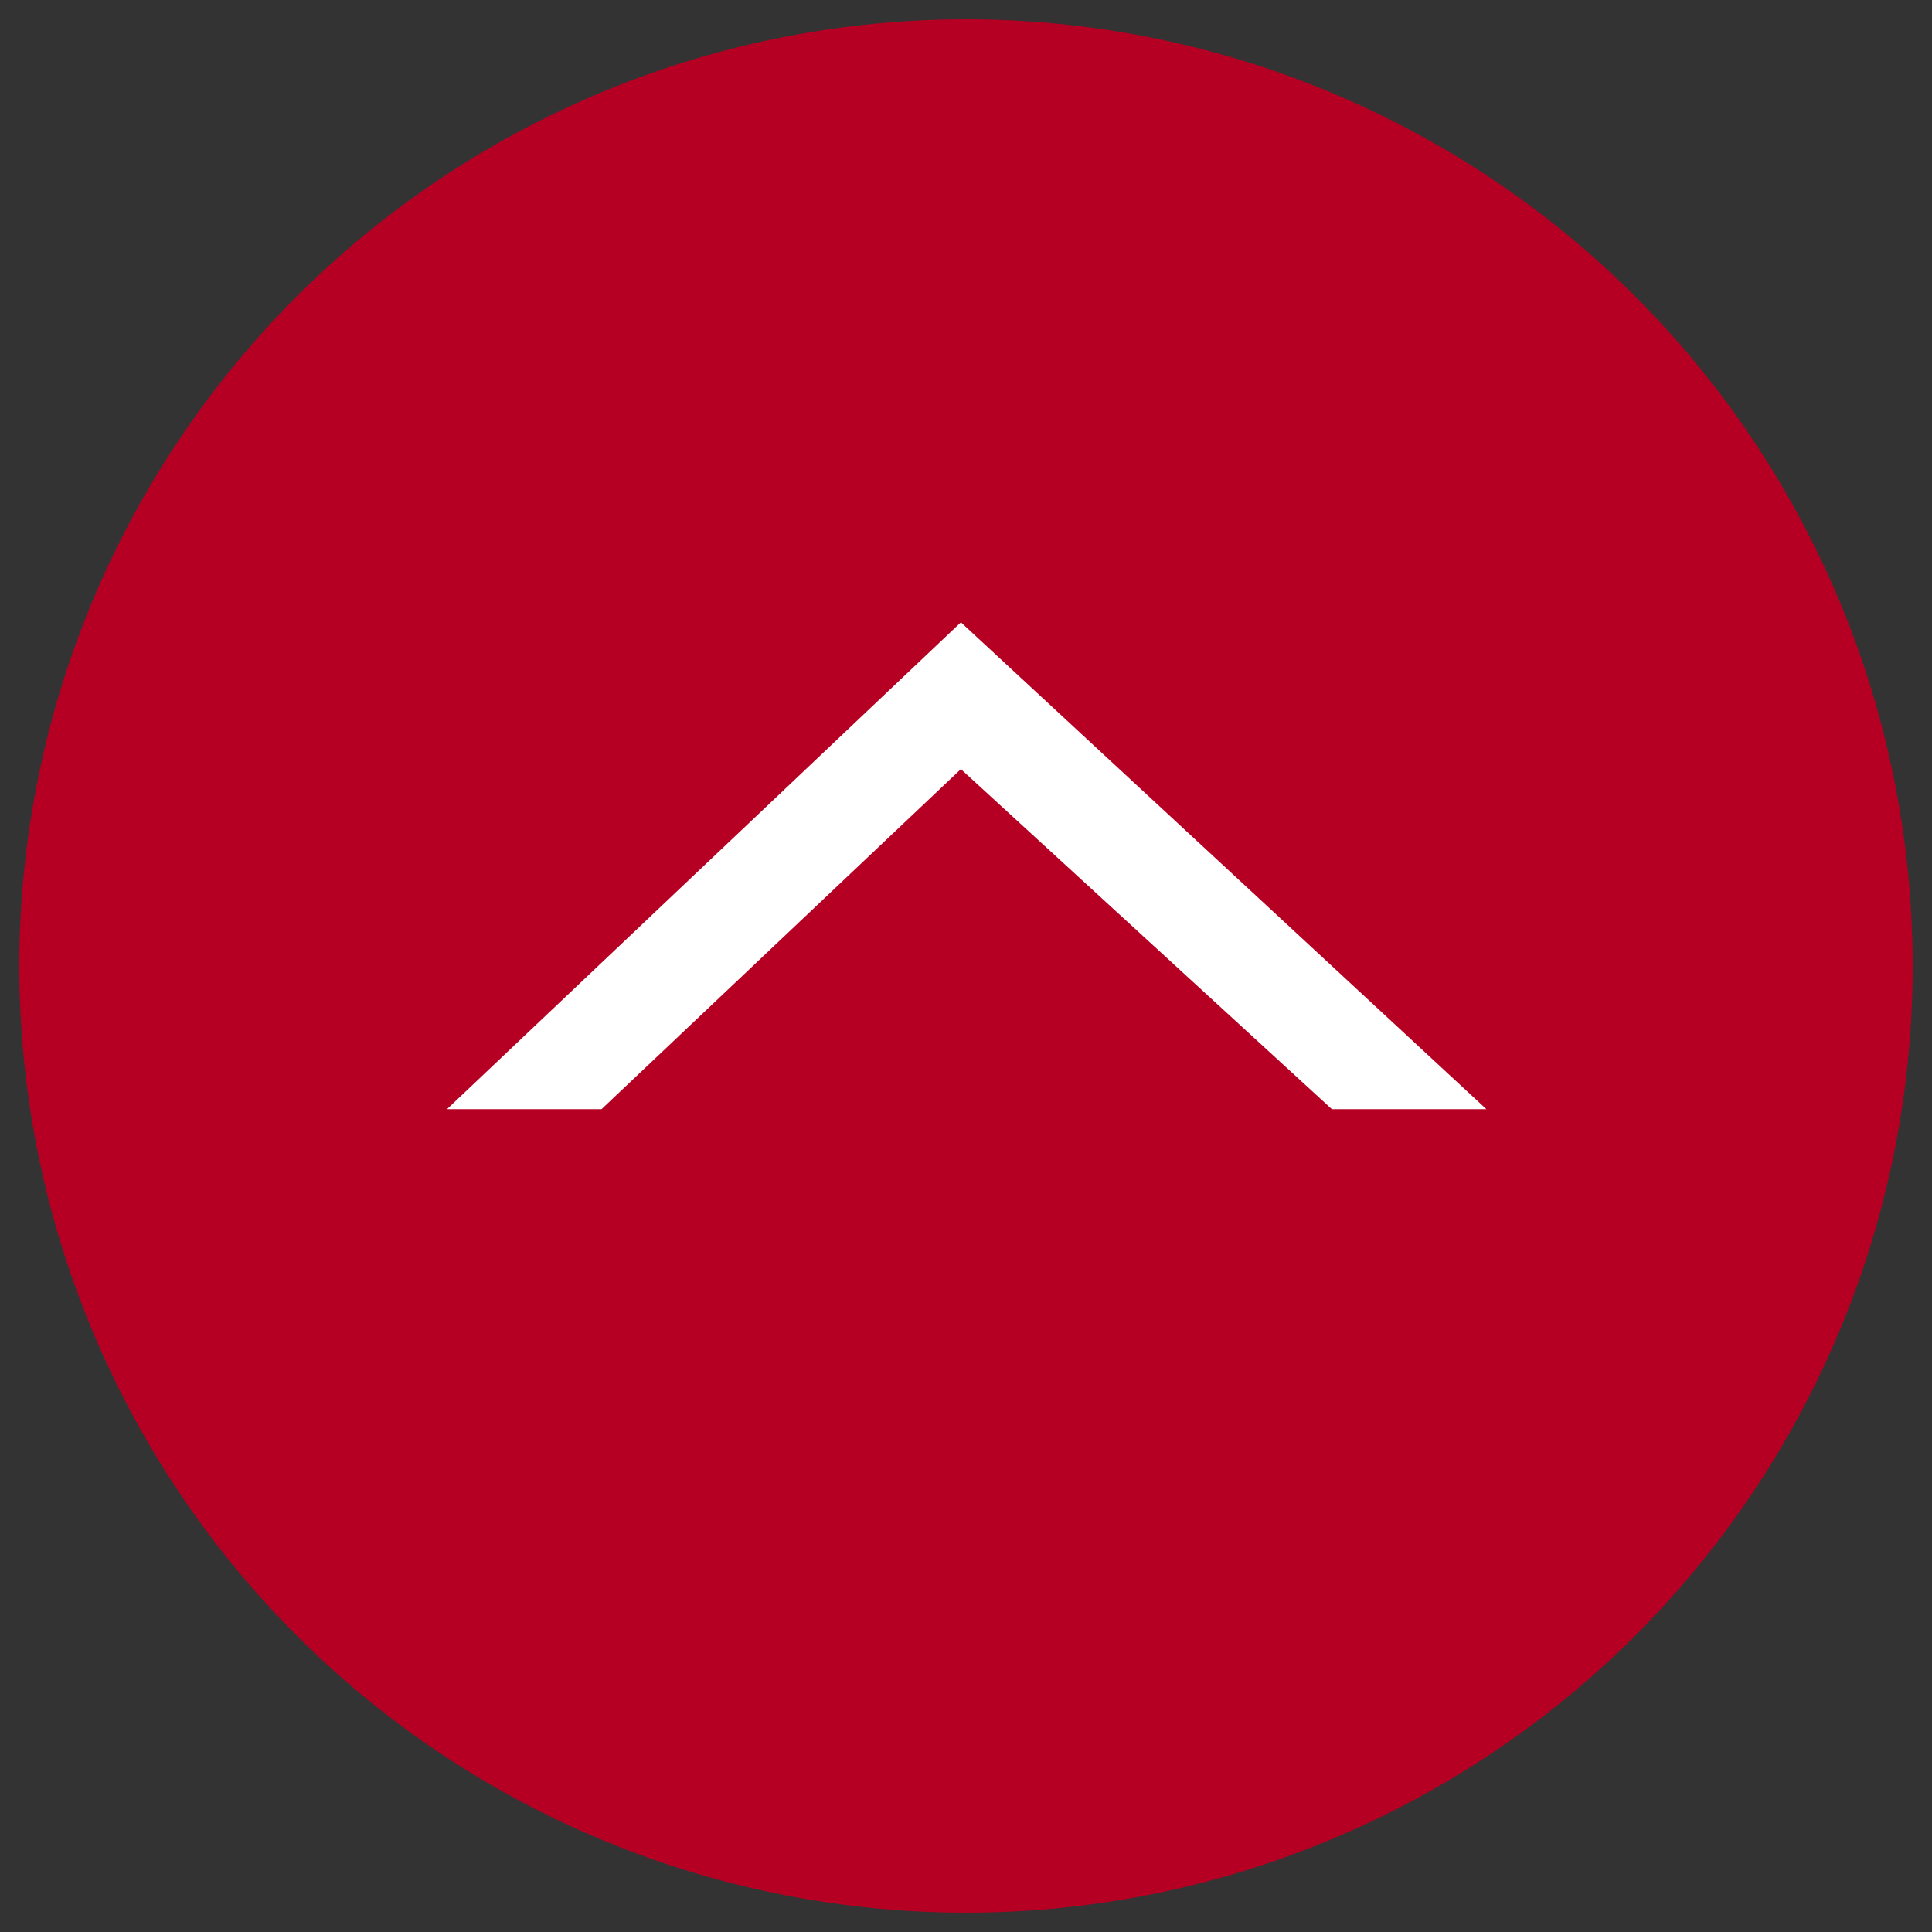 <?xml version="1.0" encoding="utf-8"?>
<!-- Generator: Adobe Illustrator 23.0.6, SVG Export Plug-In . SVG Version: 6.00 Build 0)  -->
<svg version="1.1" id="レイヤー_1" xmlns="http://www.w3.org/2000/svg" xmlns:xlink="http://www.w3.org/1999/xlink" x="0px"
	 y="0px" viewBox="0 0 50 50" style="enable-background:new 0 0 50 50;" xml:space="preserve">
<rect x="0" y="0" width="50" height="50" fill="#333333" stroke="none"/>
<style type="text/css">
	.st0{fill:#B50023;}
	.st1{fill:#FFFFFF;}
</style>
<g id="グループ_1180" transform="translate(-1198 -7186)">
	<circle id="楕円形_8" class="st0" cx="1223" cy="7211" r="24.5"/>
	<g id="グループ_1179" transform="translate(1235.968 7214.205) rotate(180)">
		<path id="パス_2533" class="st1" d="M13.1,8.3L3.5-0.5h-4l13.6,12.6L26.4-0.5h-4L13.1,8.3z"/>
	</g>
</g>
</svg>
